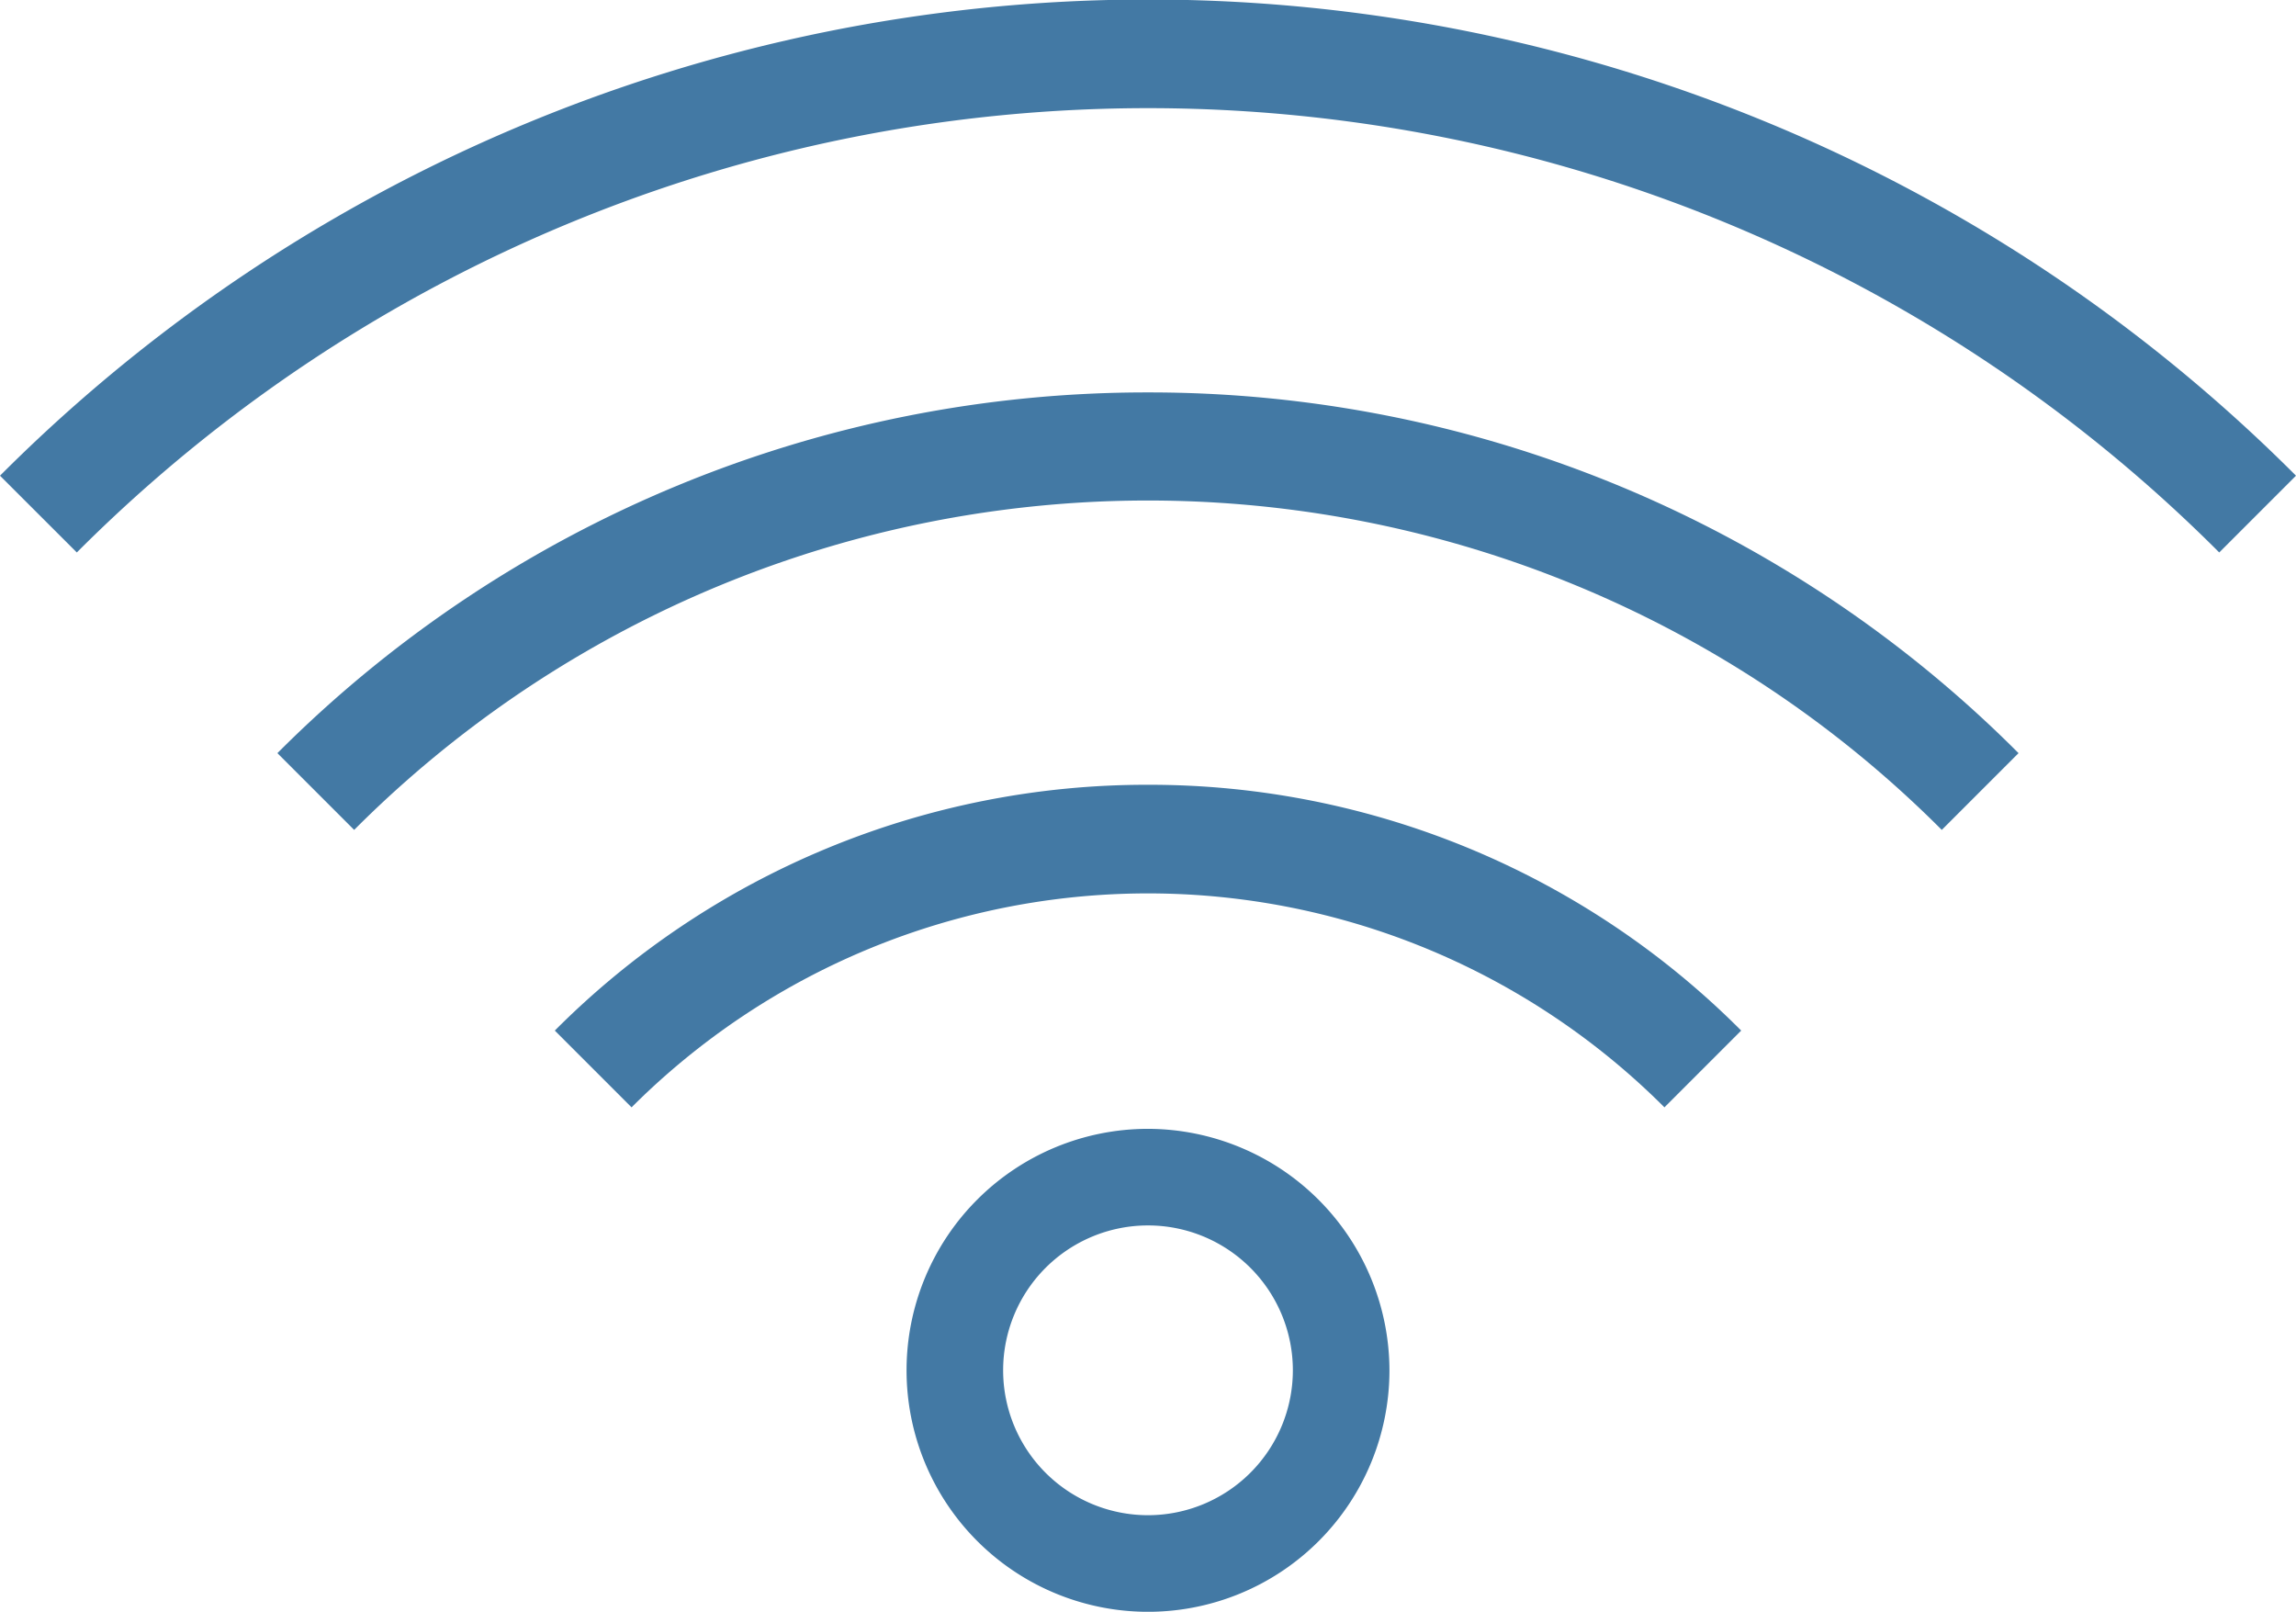 <svg xmlns="http://www.w3.org/2000/svg" width="39.844" height="27.966" viewBox="0 0 39.844 27.966">
  <path id="icon_R_0041" d="M64.344,193.554l-1.332,1.332a26.267,26.267,0,0,0-37.179,0L24.5,193.554a28.149,28.149,0,0,1,39.844,0Zm-19.922-1.445a21.3,21.3,0,0,0-15.108,6.259l1.332,1.332a19.459,19.459,0,0,1,27.551,0l1.332-1.332a21.3,21.3,0,0,0-15.108-6.259Zm0,6.808a14.495,14.495,0,0,0-10.294,4.265l1.332,1.332a12.674,12.674,0,0,1,17.924,0l1.332-1.332a14.495,14.495,0,0,0-10.294-4.265Zm4.19,10.16a4.19,4.19,0,1,1-4.19-4.19A4.2,4.2,0,0,1,48.612,209.076Zm-1.676,0a2.514,2.514,0,1,0-2.514,2.514A2.516,2.516,0,0,0,46.936,209.076Z" transform="translate(-24.5 -185.3)" fill="#4379a4"/>
</svg>
